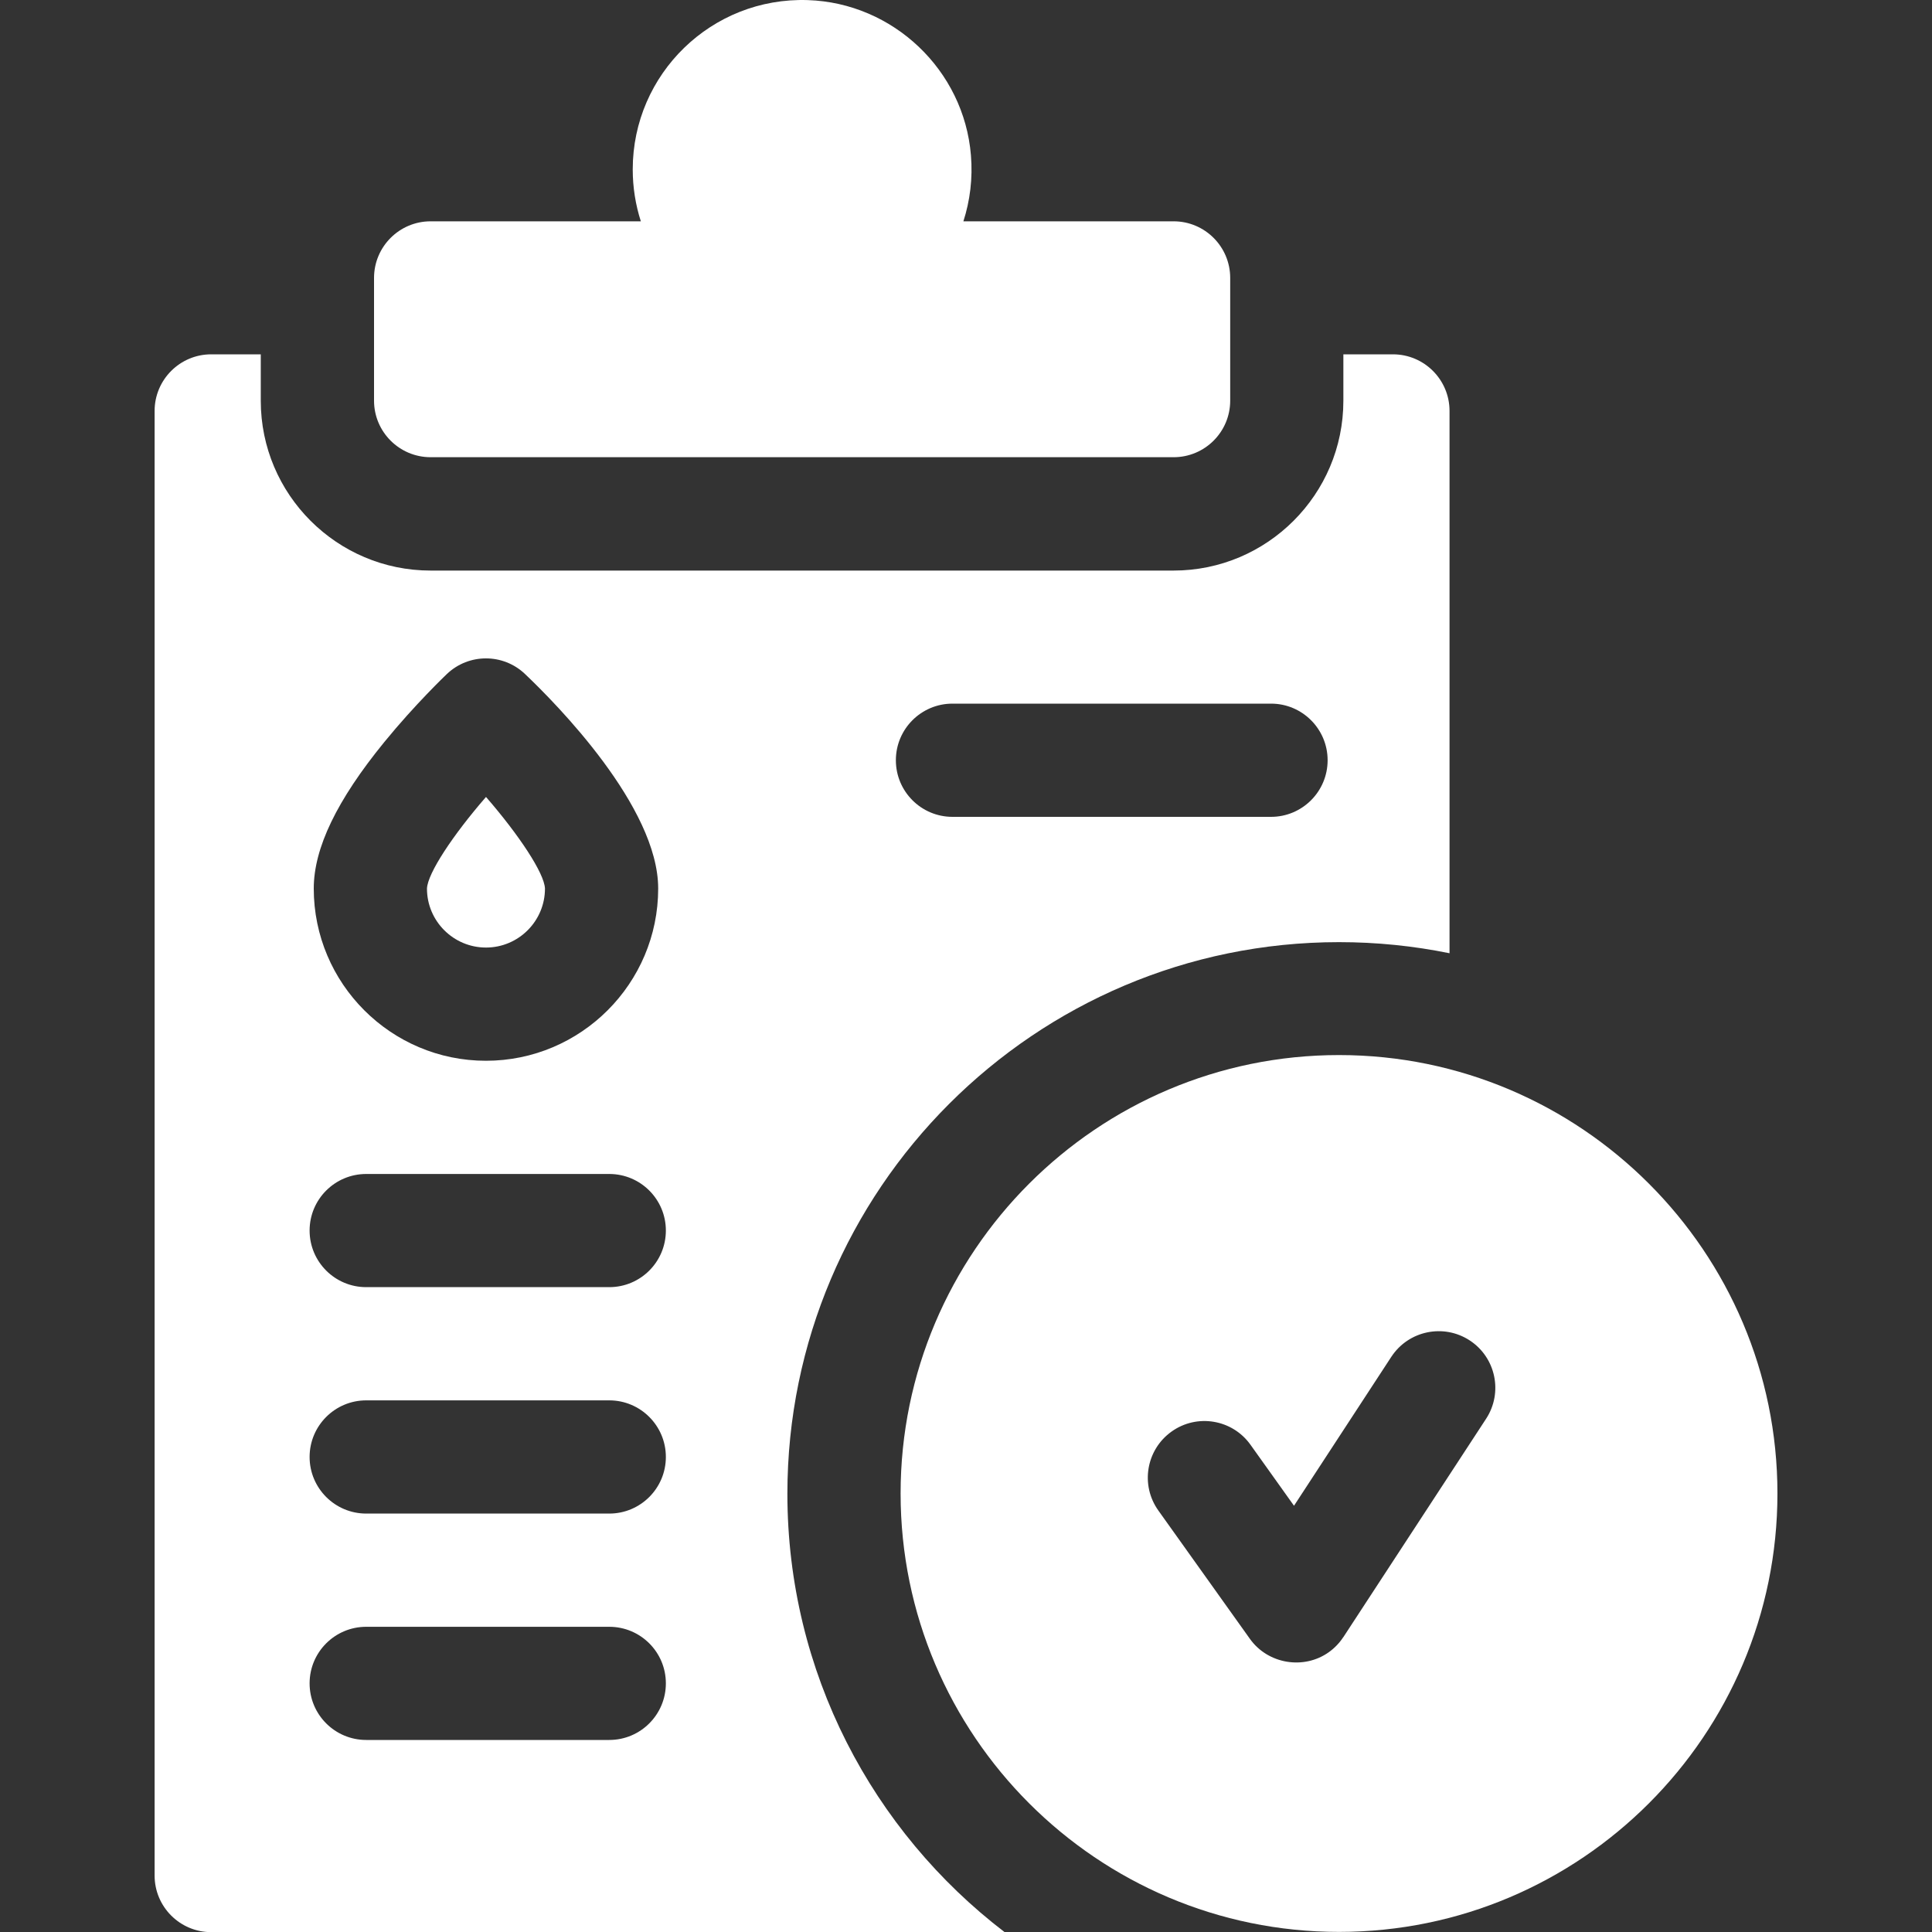 <svg width="40" height="40" viewBox="0 0 40 40" fill="none" xmlns="http://www.w3.org/2000/svg">
<rect x="0" y="0" width="40" height="40" fill="#333333" stroke="none"/>
<g clip-path="url(#clip0_7848_22377)">
<path d="M28.839 7.336H27.813V8.298C27.813 10.236 26.236 11.813 24.297 11.813H8.915C6.976 11.813 5.399 10.236 5.399 8.298V7.336H4.373C3.726 7.336 3.201 7.861 3.201 8.508V38.831C3.201 39.478 3.726 40.003 4.373 40.003H20.8C18.068 37.914 16.302 34.623 16.302 30.926C16.302 24.629 21.425 19.506 27.723 19.506C28.506 19.506 29.271 19.585 30.011 19.736V8.508C30.011 7.861 29.486 7.336 28.839 7.336ZM7.957 15.363C8.595 14.581 9.228 13.978 9.254 13.953C9.707 13.524 10.416 13.524 10.868 13.953C11.515 14.567 13.627 16.703 13.627 18.396C13.627 20.362 12.027 21.962 10.061 21.962C8.095 21.962 6.496 20.362 6.496 18.396C6.496 17.56 6.974 16.567 7.957 15.363ZM12.614 36.024H7.582C6.935 36.024 6.41 35.5 6.41 34.852C6.41 34.205 6.935 33.681 7.582 33.681H12.614C13.261 33.681 13.786 34.205 13.786 34.852C13.786 35.5 13.261 36.024 12.614 36.024ZM12.614 31.337H7.582C6.935 31.337 6.41 30.812 6.41 30.165C6.41 29.518 6.935 28.993 7.582 28.993H12.614C13.261 28.993 13.786 29.518 13.786 30.165C13.786 30.812 13.261 31.337 12.614 31.337ZM12.614 26.649H7.582C6.935 26.649 6.41 26.125 6.41 25.477C6.41 24.83 6.935 24.306 7.582 24.306H12.614C13.261 24.306 13.786 24.83 13.786 25.477C13.786 26.125 13.261 26.649 12.614 26.649ZM26.315 16.912H19.72C19.073 16.912 18.548 16.387 18.548 15.74C18.548 15.093 19.073 14.568 19.72 14.568H26.315C26.962 14.568 27.487 15.093 27.487 15.74C27.487 16.387 26.962 16.912 26.315 16.912Z" fill="white"/>
<path d="M10.062 19.618C10.735 19.618 11.283 19.07 11.283 18.397C11.271 18.08 10.744 17.285 10.062 16.5C9.379 17.286 8.852 18.081 8.84 18.397C8.84 19.07 9.388 19.618 10.062 19.618Z" fill="white"/>
<path d="M19.946 4.582C20.083 4.156 20.142 3.695 20.102 3.214C19.958 1.452 18.491 0.059 16.724 0.002C14.733 -0.063 13.1 1.532 13.1 3.507C13.1 3.882 13.159 4.243 13.268 4.582H8.916C8.269 4.582 7.744 5.107 7.744 5.754V8.295C7.744 8.942 8.269 9.466 8.916 9.466H24.298C24.945 9.466 25.47 8.942 25.47 8.295V5.754C25.47 5.107 24.945 4.582 24.298 4.582H19.946Z" fill="white"/>
<path d="M27.723 21.844C22.718 21.844 18.646 25.916 18.646 30.921C18.646 35.926 22.718 39.998 27.723 39.998C32.728 39.998 36.8 35.926 36.8 30.921C36.8 25.916 32.728 21.844 27.723 21.844ZM30.768 29.374L27.814 33.893C27.813 33.894 27.811 33.895 27.81 33.897C27.733 34.014 27.634 34.119 27.513 34.206C26.993 34.577 26.25 34.452 25.879 33.932L23.982 31.273C23.606 30.746 23.729 30.015 24.256 29.639C24.782 29.263 25.514 29.385 25.89 29.912L26.791 31.175L28.806 28.091C29.161 27.55 29.887 27.398 30.429 27.752C30.97 28.106 31.122 28.832 30.768 29.374Z" fill="white"/>
</g>
<defs>
<clipPath id="clip0_7848_22377">
<rect width="40" height="40" fill="white"/>
</clipPath>
</defs>
</svg>
